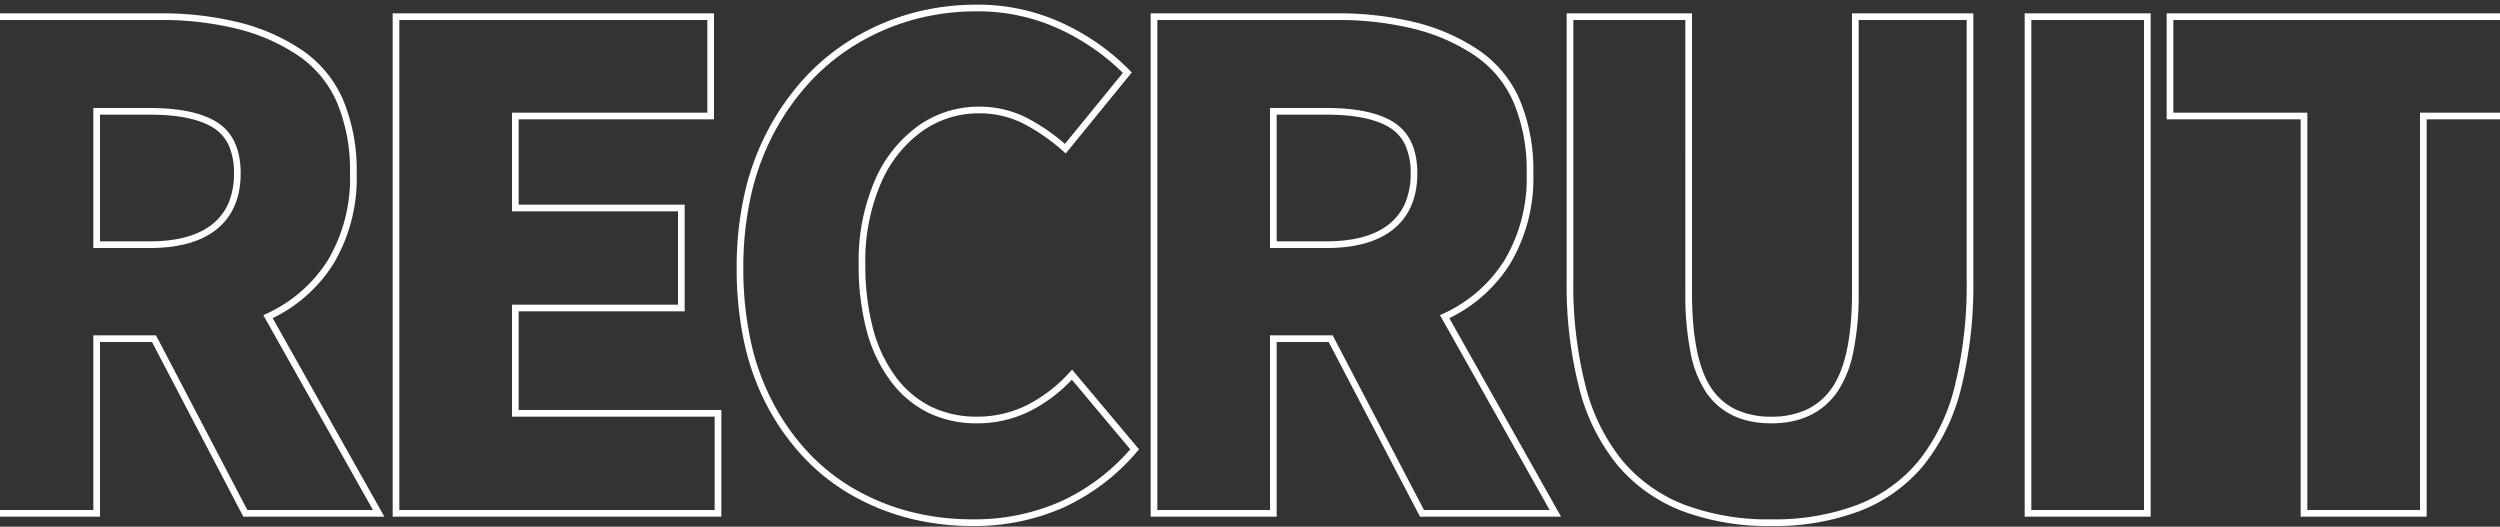 <svg xmlns="http://www.w3.org/2000/svg" width="375" height="79"><rect width="100%" height="100%" fill="#333333" stroke="none"/><defs><clipPath id="clip-path"><path id="長方形_90217" data-name="長方形 90217" transform="translate(0 9385)" fill="#fff" d="M0 0h375v79H0z"/></clipPath></defs><g id="マスクグループ_36" data-name="マスクグループ 36" transform="translate(0 -9385)" clip-path="url(#clip-path)"><path id="パス_745208" data-name="パス 745208" d="M158.5-76.3a30.116 30.116 0 0112.811 2.747 34.358 34.358 0 0110.147 7.1l.312.319-9.91 12.151-.389-.341a28.856 28.856 0 00-6.141-4.228A14.659 14.659 0 00158.8-60a14.589 14.589 0 00-8.513 2.71 18.6 18.6 0 00-6.18 7.845A29.392 29.392 0 00141.8-37.4a37.318 37.318 0 001.145 9.67 21.178 21.178 0 003.4 7.23 14.786 14.786 0 005.308 4.5 15.643 15.643 0 006.942 1.5 16.733 16.733 0 007.284-1.651 21.994 21.994 0 006.549-4.989l.385-.416L182.857-9.6l-.278.322a31.972 31.972 0 01-11 8.379A32.946 32.946 0 01157.9 1.9a38.688 38.688 0 01-9.371-1.115 34.725 34.725 0 01-8.472-3.348 31.151 31.151 0 01-7.216-5.537 35.3 35.3 0 01-5.58-7.658 37.117 37.117 0 01-3.574-9.63A51.981 51.981 0 01122.5-36.8a50.145 50.145 0 011.225-11.326 38.405 38.405 0 013.686-9.764 37.266 37.266 0 015.74-7.906 33.056 33.056 0 017.4-5.787 35.3 35.3 0 018.6-3.537 36.828 36.828 0 019.349-1.18zm21.928 10.232a33.476 33.476 0 00-9.539-6.579A29.123 29.123 0 00158.5-75.3a35.826 35.826 0 00-9.1 1.146 34.294 34.294 0 00-8.353 3.438 32.053 32.053 0 00-7.176 5.613 36.269 36.269 0 00-5.585 7.694A37.407 37.407 0 00124.7-47.9a49.143 49.143 0 00-1.2 11.1 50.986 50.986 0 001.163 11.19 36.119 36.119 0 003.476 9.37 34.294 34.294 0 005.42 7.442 30.153 30.153 0 006.984 5.361 33.723 33.723 0 008.228 3.252A37.687 37.687 0 00157.9.9a31.955 31.955 0 0013.269-2.706 30.844 30.844 0 0010.373-7.8l-8.764-10.442a22.644 22.644 0 01-6.462 4.8A17.725 17.725 0 01158.6-13.5a16.632 16.632 0 01-7.383-1.6 15.775 15.775 0 01-5.667-4.8 22.17 22.17 0 01-3.57-7.569 38.307 38.307 0 01-1.18-9.931 30.378 30.378 0 012.394-12.454 19.58 19.58 0 016.52-8.255A15.571 15.571 0 01158.8-61a15.65 15.65 0 016.971 1.551 29.263 29.263 0 015.967 4.034zM8.1-75h27.8a48.426 48.426 0 0112.012 1.378 29.674 29.674 0 019.42 4.159 17.365 17.365 0 016.137 7.448A27.324 27.324 0 0165.5-51a25.09 25.09 0 01-3.477 13.566A22.179 22.179 0 0152.9-29.28L69.655.5H48.5L34.8-25.7H27V.5H8.1zM67.945-.5L51.5-29.725l.489-.228a21.27 21.27 0 009.188-8.013A24.115 24.115 0 0064.5-51a26.34 26.34 0 00-1.945-10.611 16.379 16.379 0 00-5.788-7.027 28.68 28.68 0 00-9.1-4.016A47.43 47.43 0 0035.9-74H9.1V-.5H26v-26.2h9.4L49.1-.5zM70.9-75h48.2v15.9H89.8v12.8h24.9v16H89.8v14.8h30.4v16H70.9zm47.2 1H71.9V-.5h47.3v-14H88.8v-16.8h24.9v-14H88.8v-14.8h29.3zm66.5-1h27.8a48.426 48.426 0 0112.012 1.378 29.675 29.675 0 019.42 4.159 17.365 17.365 0 016.137 7.448A27.323 27.323 0 01242-51a25.09 25.09 0 01-3.477 13.566 22.179 22.179 0 01-9.123 8.154L246.155.5H225l-13.7-26.2h-7.8V.5h-18.9zM244.445-.5L228-29.725l.489-.228a21.27 21.27 0 009.188-8.013A24.115 24.115 0 00241-51a26.341 26.341 0 00-1.945-10.611 16.379 16.379 0 00-5.788-7.027 28.681 28.681 0 00-9.1-4.016A47.43 47.43 0 00212.4-74h-26.8V-.5h16.9v-26.2h9.4L225.6-.5zM247-75h18.8v41.9c0 6.731 1 11.581 2.961 14.415a9.179 9.179 0 003.664 3.132A12.337 12.337 0 00277.7-14.5a12.38 12.38 0 005.3-1.065 9.531 9.531 0 003.742-3.174c2.029-2.867 3.058-7.7 3.058-14.361V-75H308v40a63.843 63.843 0 01-1.867 16.367 29.8 29.8 0 01-5.649 11.5 23.431 23.431 0 01-9.5 6.782A36.187 36.187 0 01277.7 1.9a36.661 36.661 0 01-13.4-2.26 23.948 23.948 0 01-9.636-6.817 29.806 29.806 0 01-5.763-11.516A62.28 62.28 0 01247-35zm17.8 1H248v39a61.3 61.3 0 001.87 16.043 28.821 28.821 0 005.562 11.134 22.96 22.96 0 009.238 6.533A35.675 35.675 0 00277.7.9a35.2 35.2 0 0012.916-2.178 22.441 22.441 0 009.1-6.493 28.814 28.814 0 005.451-11.121A62.86 62.86 0 00307-35v-39h-16.2v40.9a42.94 42.94 0 01-.8 8.868 16.507 16.507 0 01-2.443 6.071c-2.189 3.093-5.506 4.661-9.858 4.661s-7.638-1.553-9.761-4.615a16.552 16.552 0 01-2.366-6.058 44.782 44.782 0 01-.772-8.927zm50.9-1h18.9V.5h-18.9zm17.9 1h-16.9V-.5h16.9zm3.4-1h59.2v15.9H376V.5h-18.9v-59.6H337zm58.2 1H338v13.9h20.1V-.5H375v-59.6h20.2zM26-60.8h8.5c4.477 0 7.883.733 10.121 2.18C46.93-57.128 48.1-54.565 48.1-51c0 3.607-1.189 6.412-3.533 8.336-2.315 1.9-5.7 2.864-10.067 2.864H26zm8.5 20c4.128 0 7.3-.887 9.433-2.636a8.165 8.165 0 002.369-3.17A11.293 11.293 0 0047.1-51a10.087 10.087 0 00-.768-4.144 6.039 6.039 0 00-2.253-2.636C42-59.12 38.782-59.8 34.5-59.8H27v19zm168-20h8.5c4.477 0 7.883.733 10.121 2.18 2.308 1.492 3.479 4.055 3.479 7.62 0 3.607-1.189 6.412-3.533 8.336-2.315 1.9-5.7 2.864-10.067 2.864h-8.5zm8.5 20c4.128 0 7.3-.887 9.433-2.636a8.165 8.165 0 002.369-3.17A11.293 11.293 0 00223.6-51a10.087 10.087 0 00-.768-4.144 6.039 6.039 0 00-2.253-2.636c-2.074-1.34-5.3-2.02-9.579-2.02h-7.5v19z" transform="translate(-12 9462)" fill="#fff"/></g></svg>